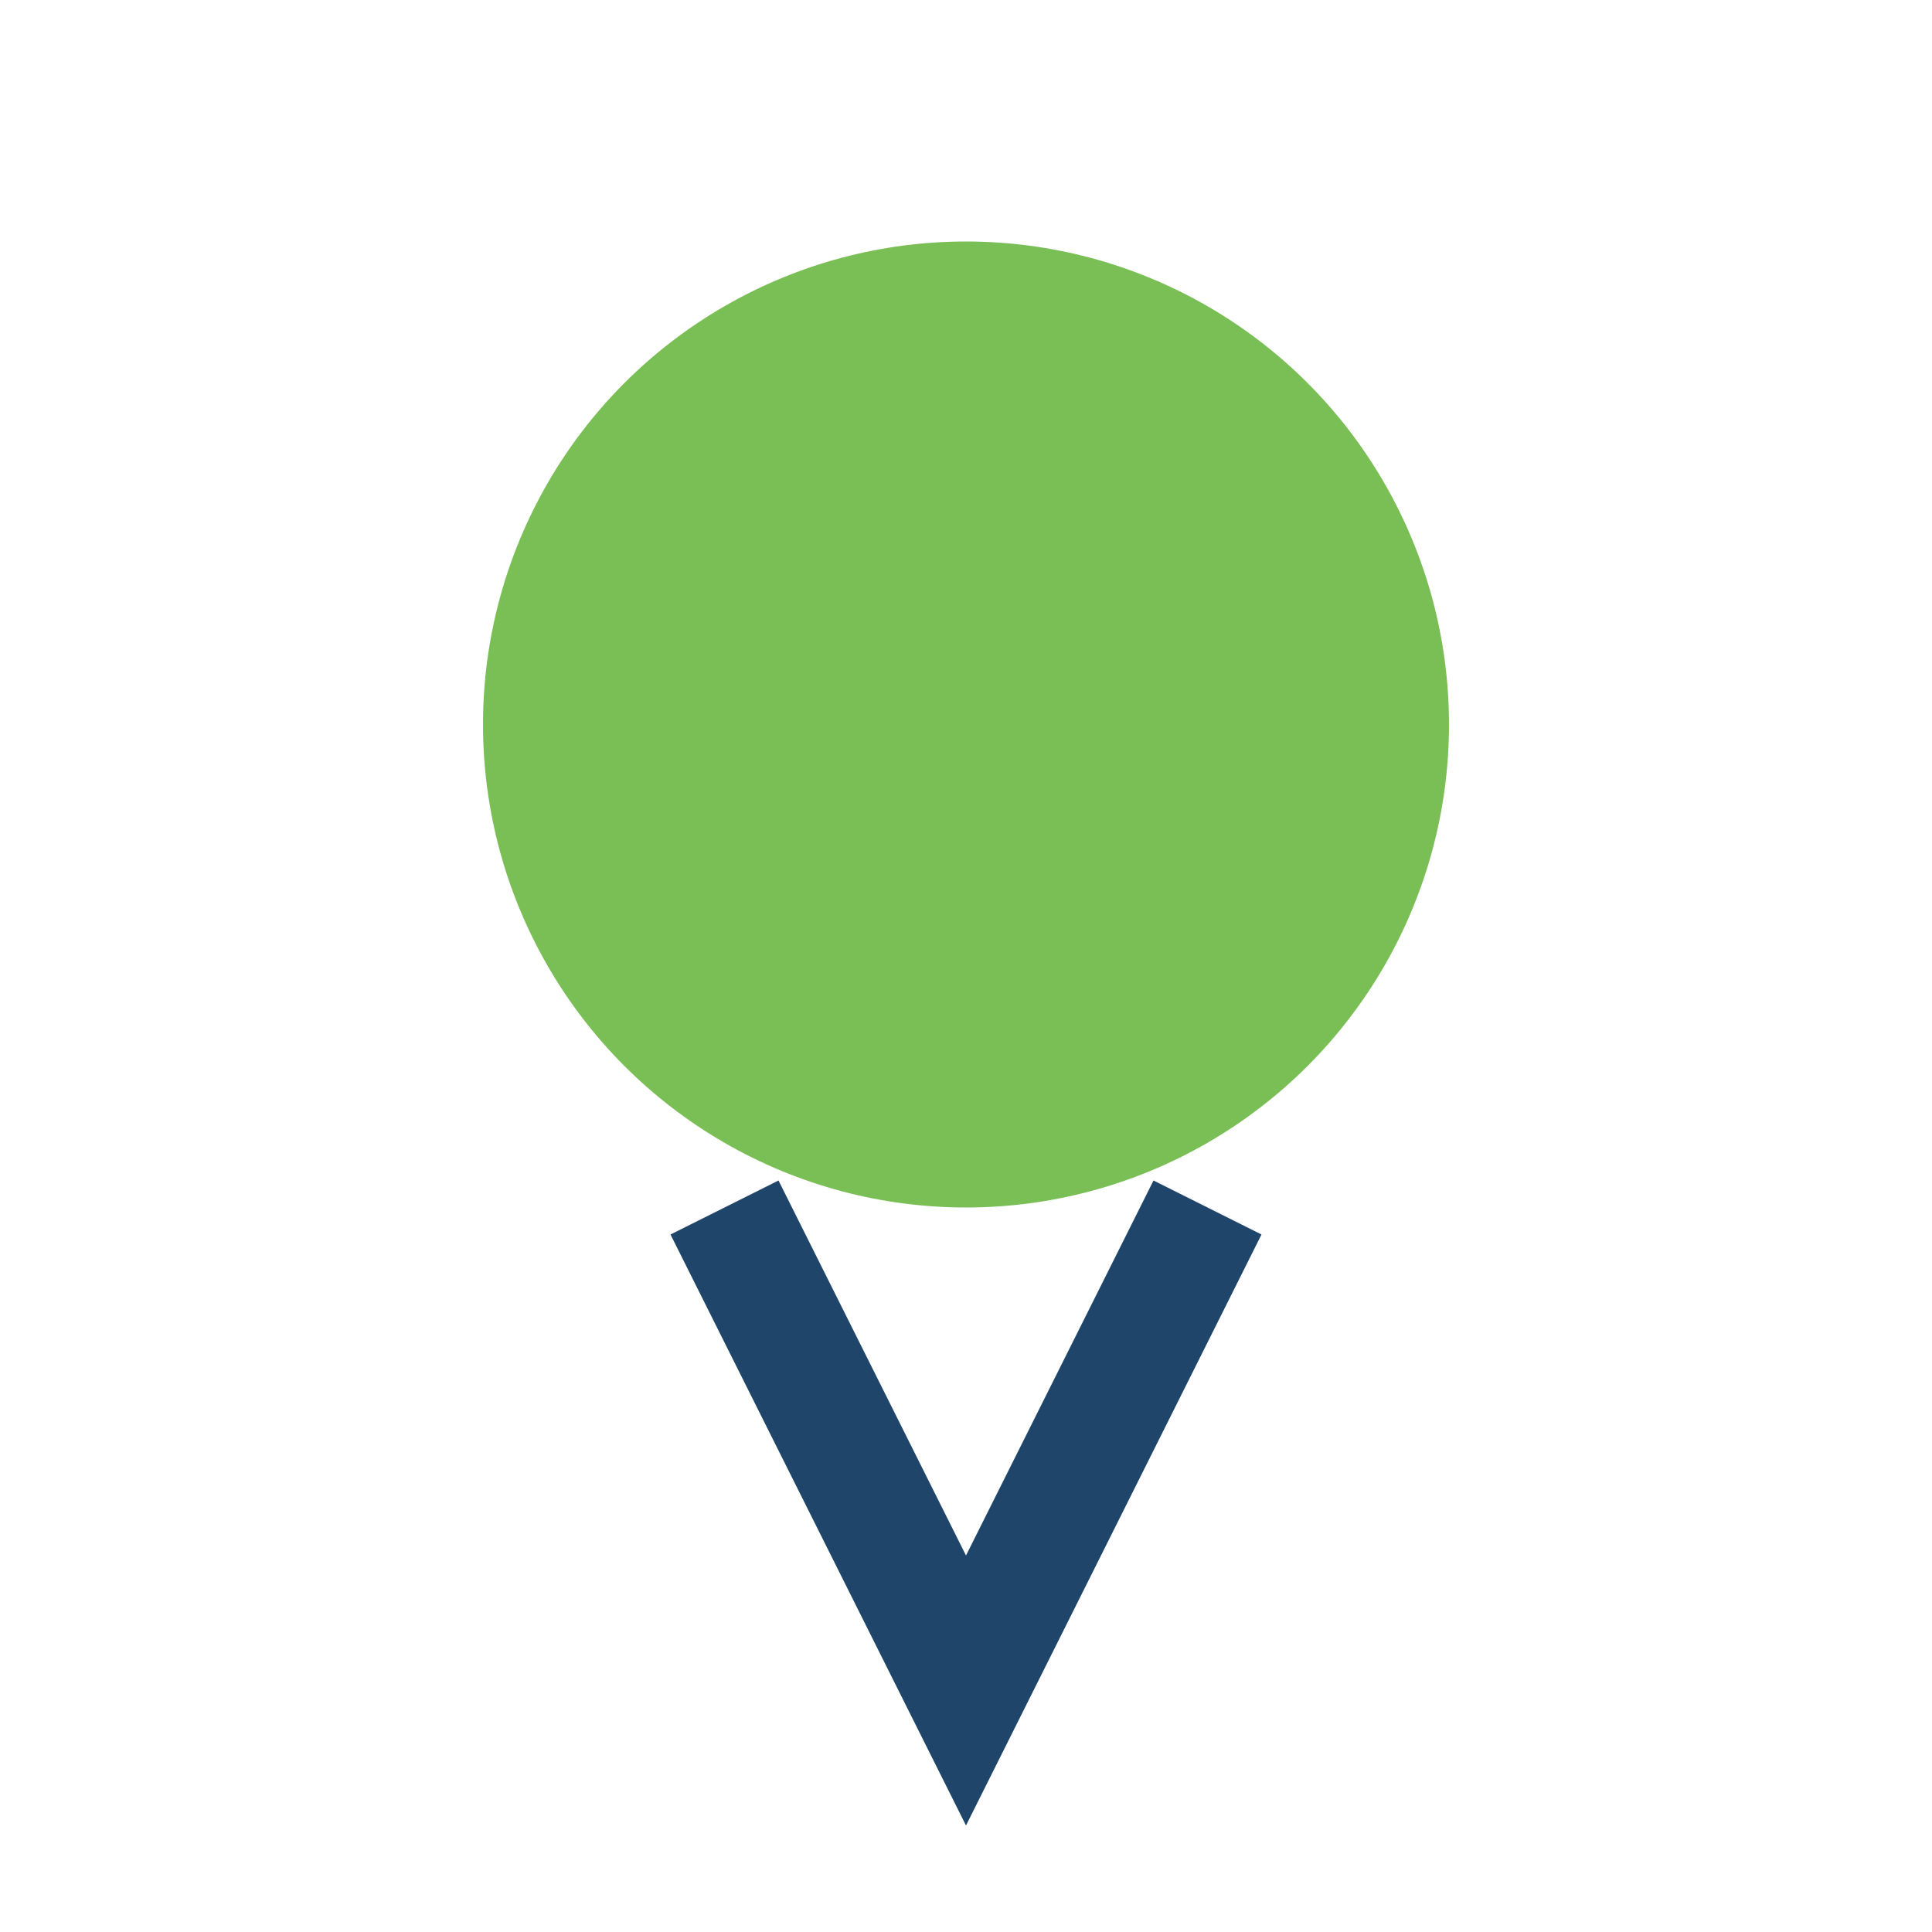 <?xml version="1.0" encoding="UTF-8"?>
<svg xmlns="http://www.w3.org/2000/svg" width="32" height="32" viewBox="0 0 32 32"><circle cx="16" cy="12" r="8" fill="#7ABF56"/><path d="M12 20l4 8 4-8" stroke="#20456A" stroke-width="2" fill="none"/></svg>